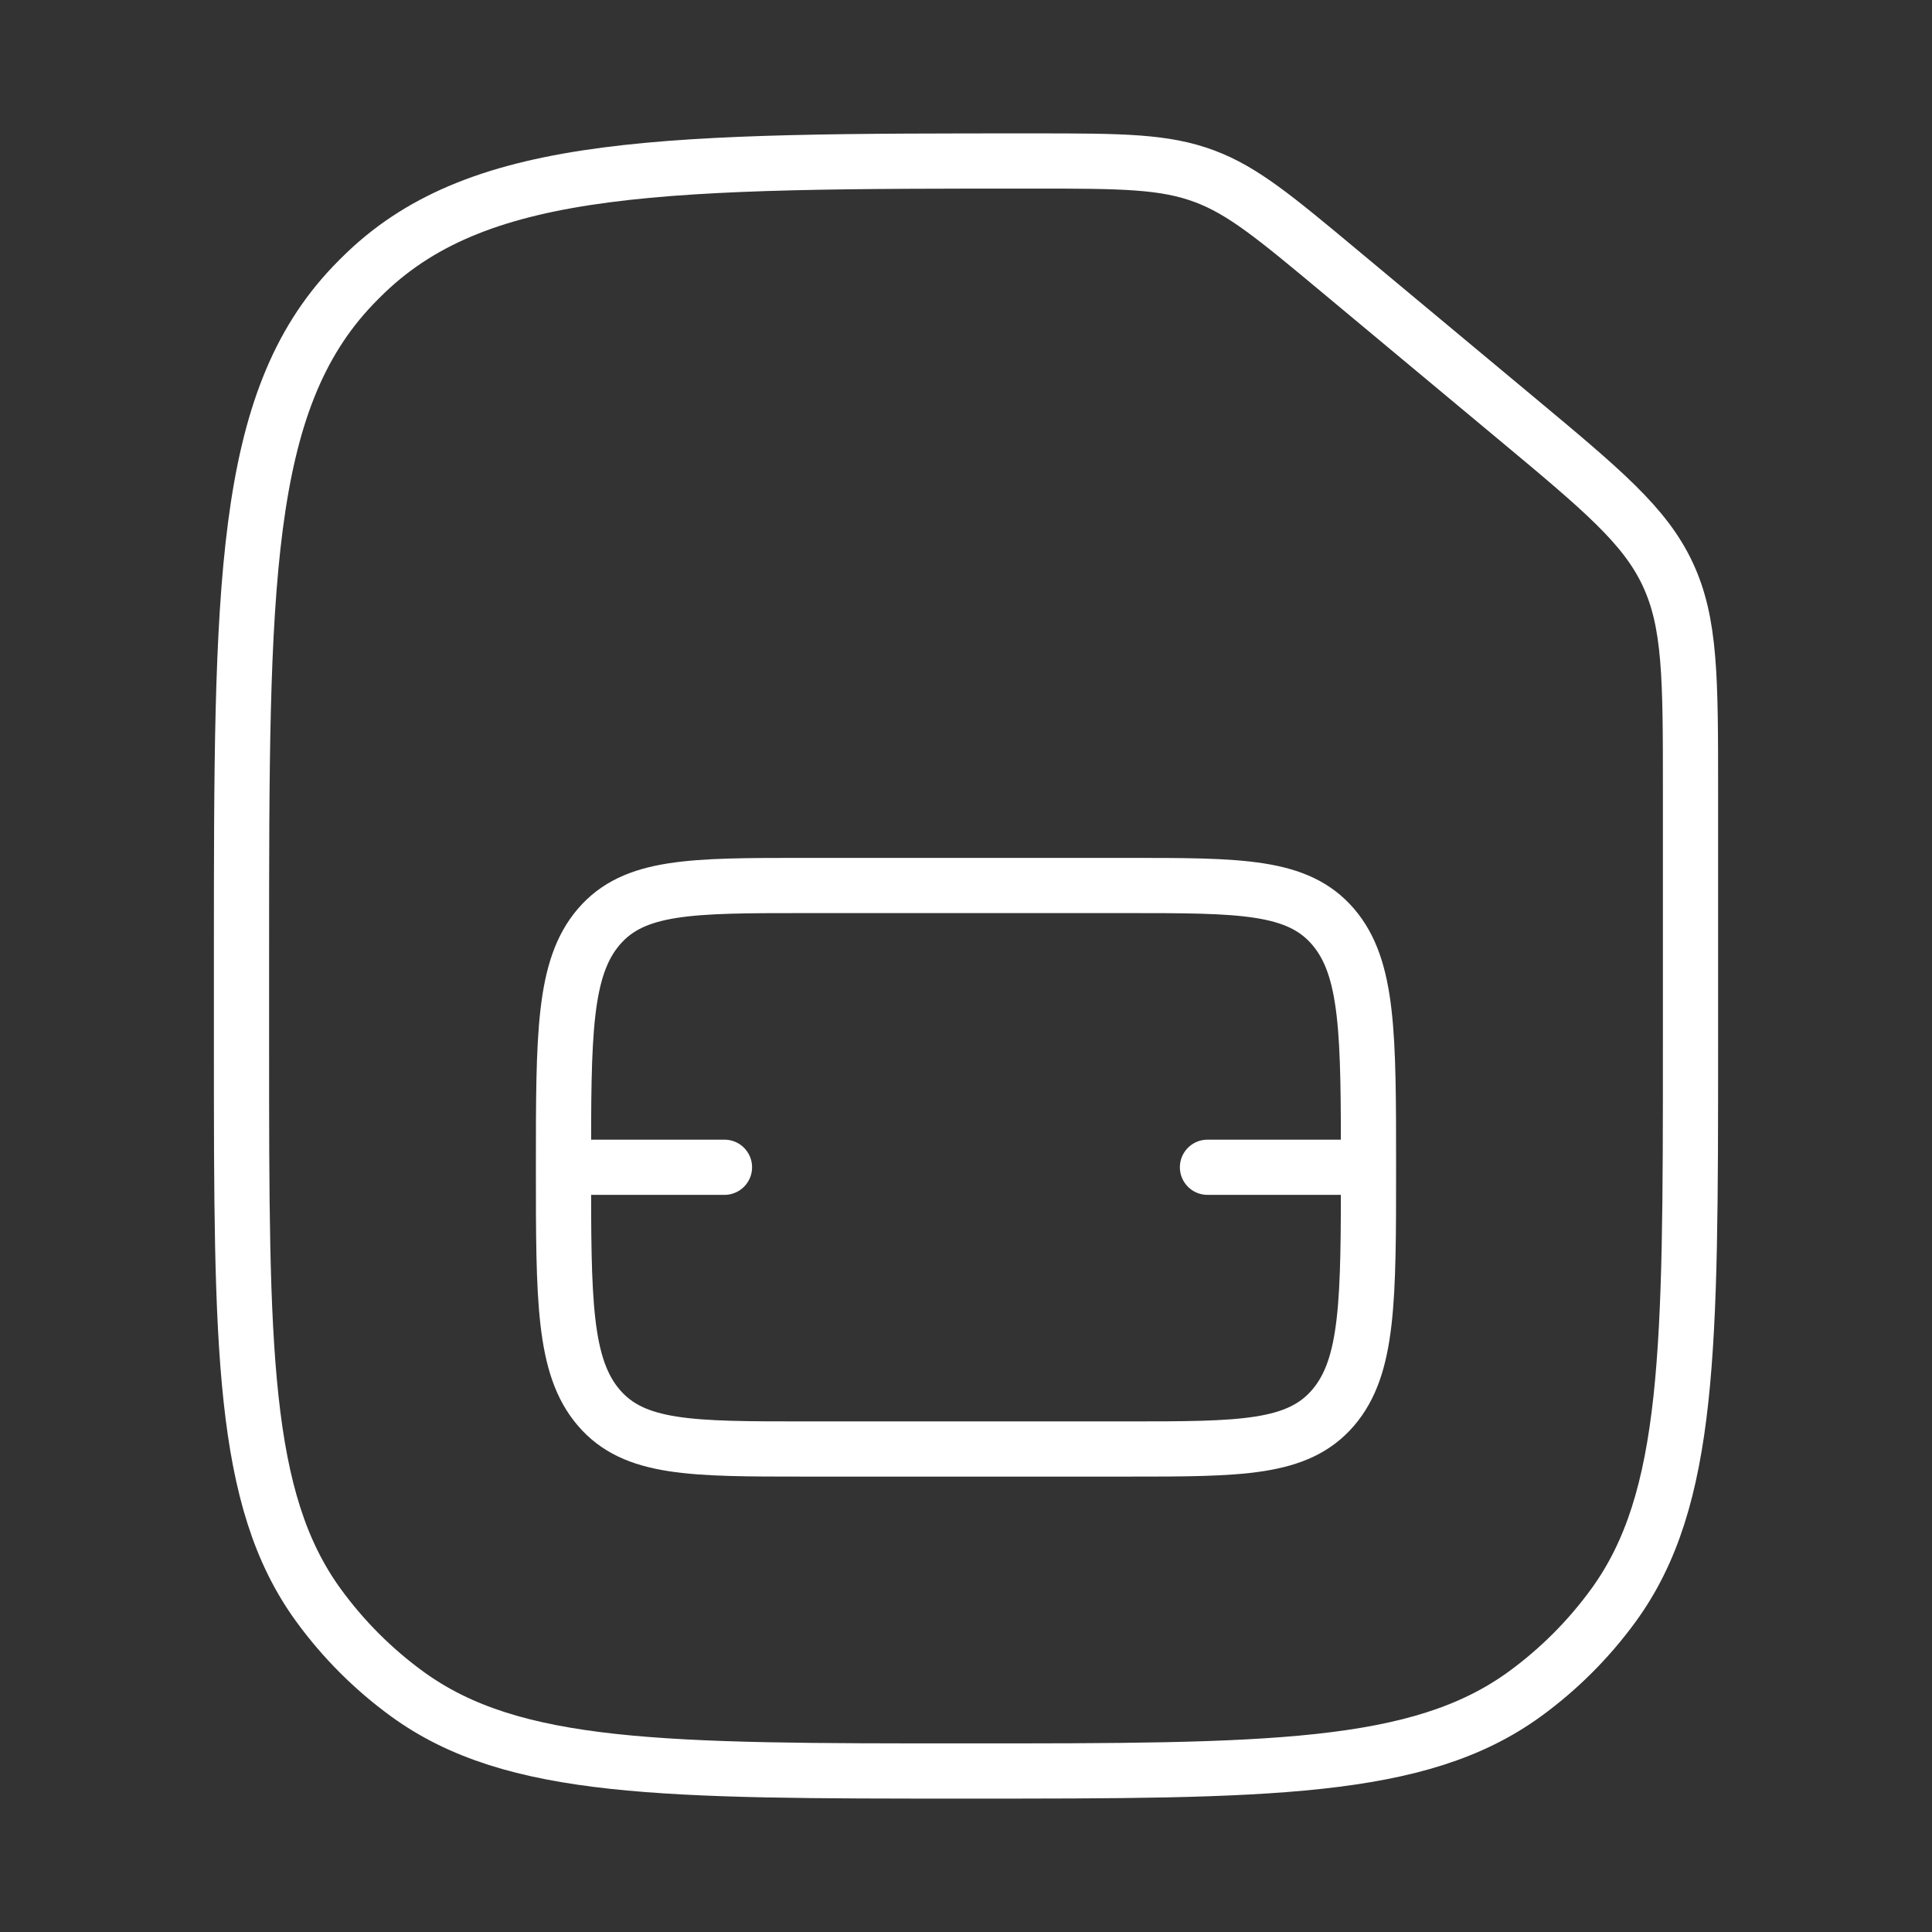 <?xml version="1.0" encoding="UTF-8"?> <svg xmlns="http://www.w3.org/2000/svg" width="70" height="70" viewBox="0 0 70 70" fill="none"><rect x="0" y="0" width="70" height="70" fill="#333333" stroke="none"/><path d="M8.75 34.587C8.75 21.239 8.75 14.565 12.795 10.336C12.944 10.18 13.097 10.027 13.253 9.878C17.482 5.833 24.156 5.833 37.504 5.833C40.667 5.833 42.191 5.844 43.642 6.386C45.038 6.907 46.208 7.882 48.548 9.832L54.953 15.169C58.05 17.75 59.598 19.04 60.424 20.804C61.25 22.567 61.25 24.583 61.25 28.613V37.917C61.25 48.853 61.25 54.322 58.465 58.155C57.565 59.393 56.477 60.482 55.239 61.382C51.405 64.167 45.937 64.167 35 64.167C24.063 64.167 18.595 64.167 14.761 61.382C13.523 60.482 12.435 59.393 11.535 58.155C8.75 54.322 8.75 48.853 8.75 37.917V34.587Z" stroke="white" stroke-width="2"></path><path d="M20.416 42.292C20.416 47.104 20.416 49.51 21.697 51.005C22.979 52.5 25.041 52.5 29.166 52.5H40.833C44.958 52.5 47.02 52.5 48.301 51.005C49.583 49.51 49.583 47.104 49.583 42.292M20.416 42.292C20.416 37.48 20.416 35.073 21.697 33.578C22.979 32.083 25.041 32.083 29.166 32.083H40.833C44.958 32.083 47.02 32.083 48.301 33.578C49.583 35.073 49.583 37.48 49.583 42.292M20.416 42.292H26.249M49.583 42.292H43.749" stroke="white" stroke-width="2" stroke-linecap="round" stroke-linejoin="round"></path></svg> 